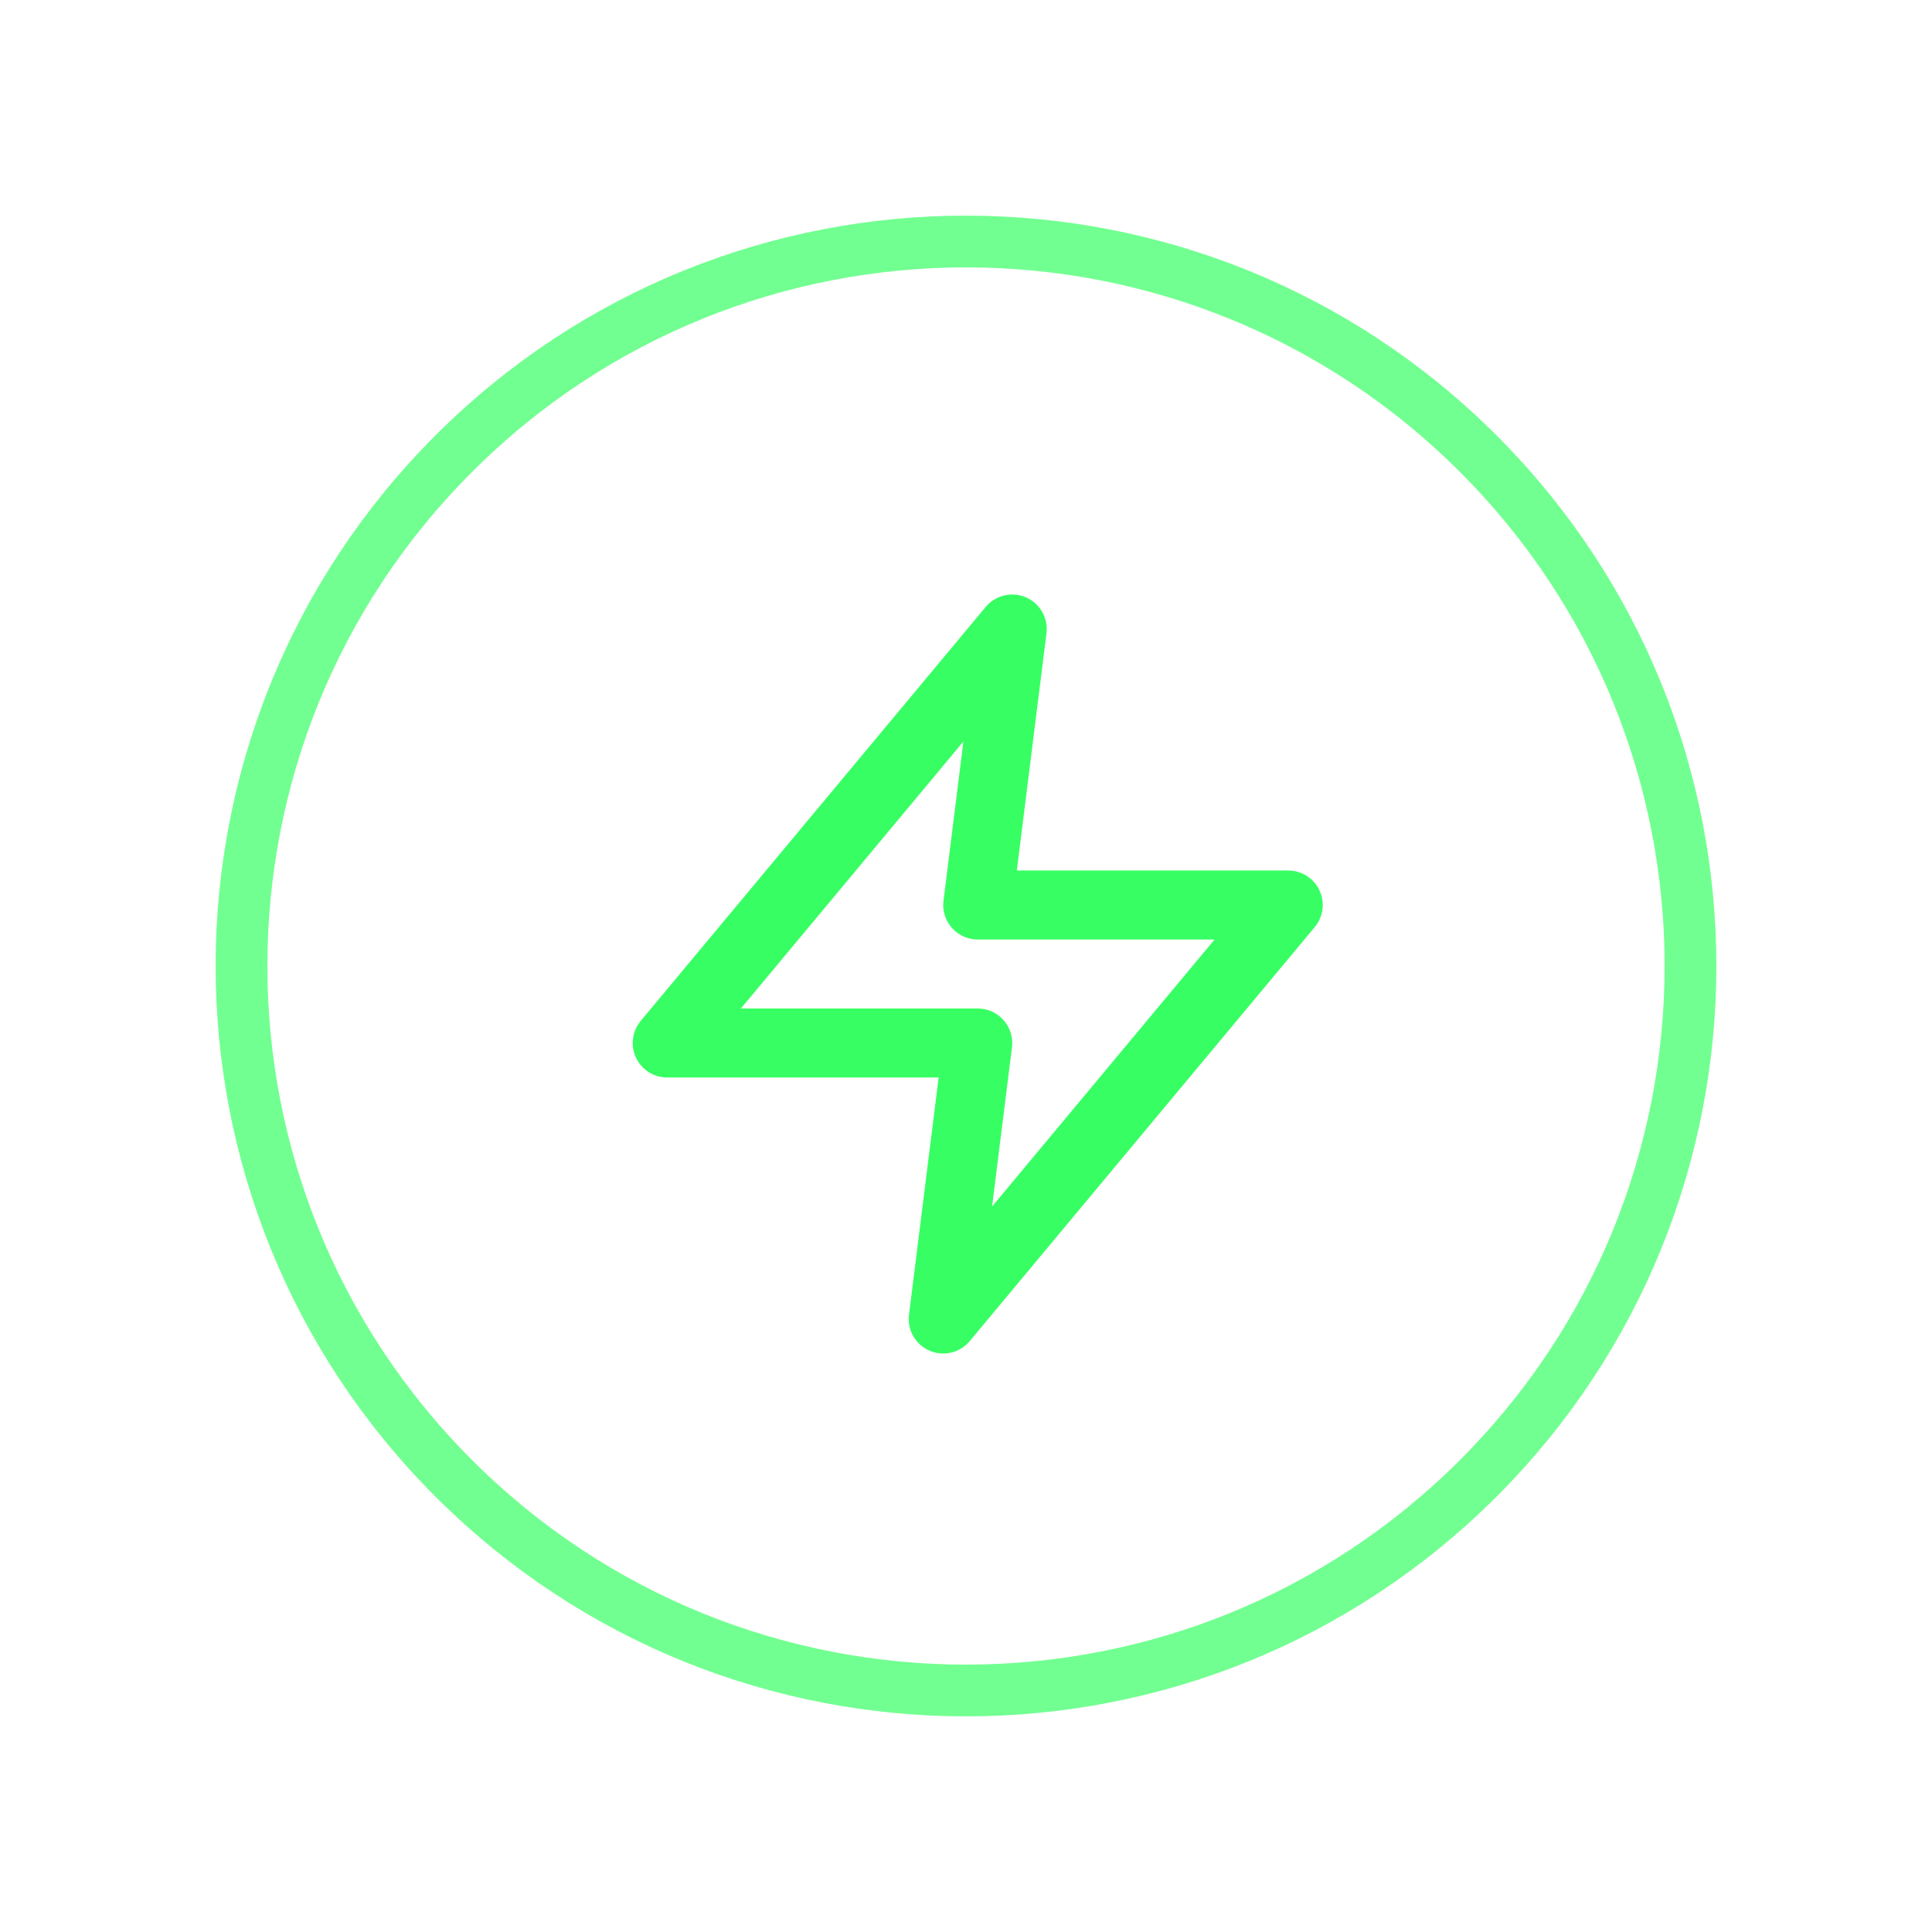 <svg xmlns="http://www.w3.org/2000/svg" width="56" height="56" viewBox="0 0 56 56" fill="none"><path opacity="0.7" d="M42.849 13.151C51.05 21.352 51.05 34.648 42.849 42.849C34.648 51.05 21.352 51.05 13.151 42.849C4.95 34.648 4.95 21.352 13.151 13.151C21.352 4.95 34.648 4.95 42.849 13.151Z" stroke="#37FF63" stroke-width="1.5" stroke-linecap="round" stroke-linejoin="round"></path><path d="M29.34 18.232L19.34 30.232H28.34L27.34 38.232L37.34 26.232H28.34L29.34 18.232Z" stroke="#37FF63" stroke-width="2" stroke-linecap="round" stroke-linejoin="round"></path></svg>